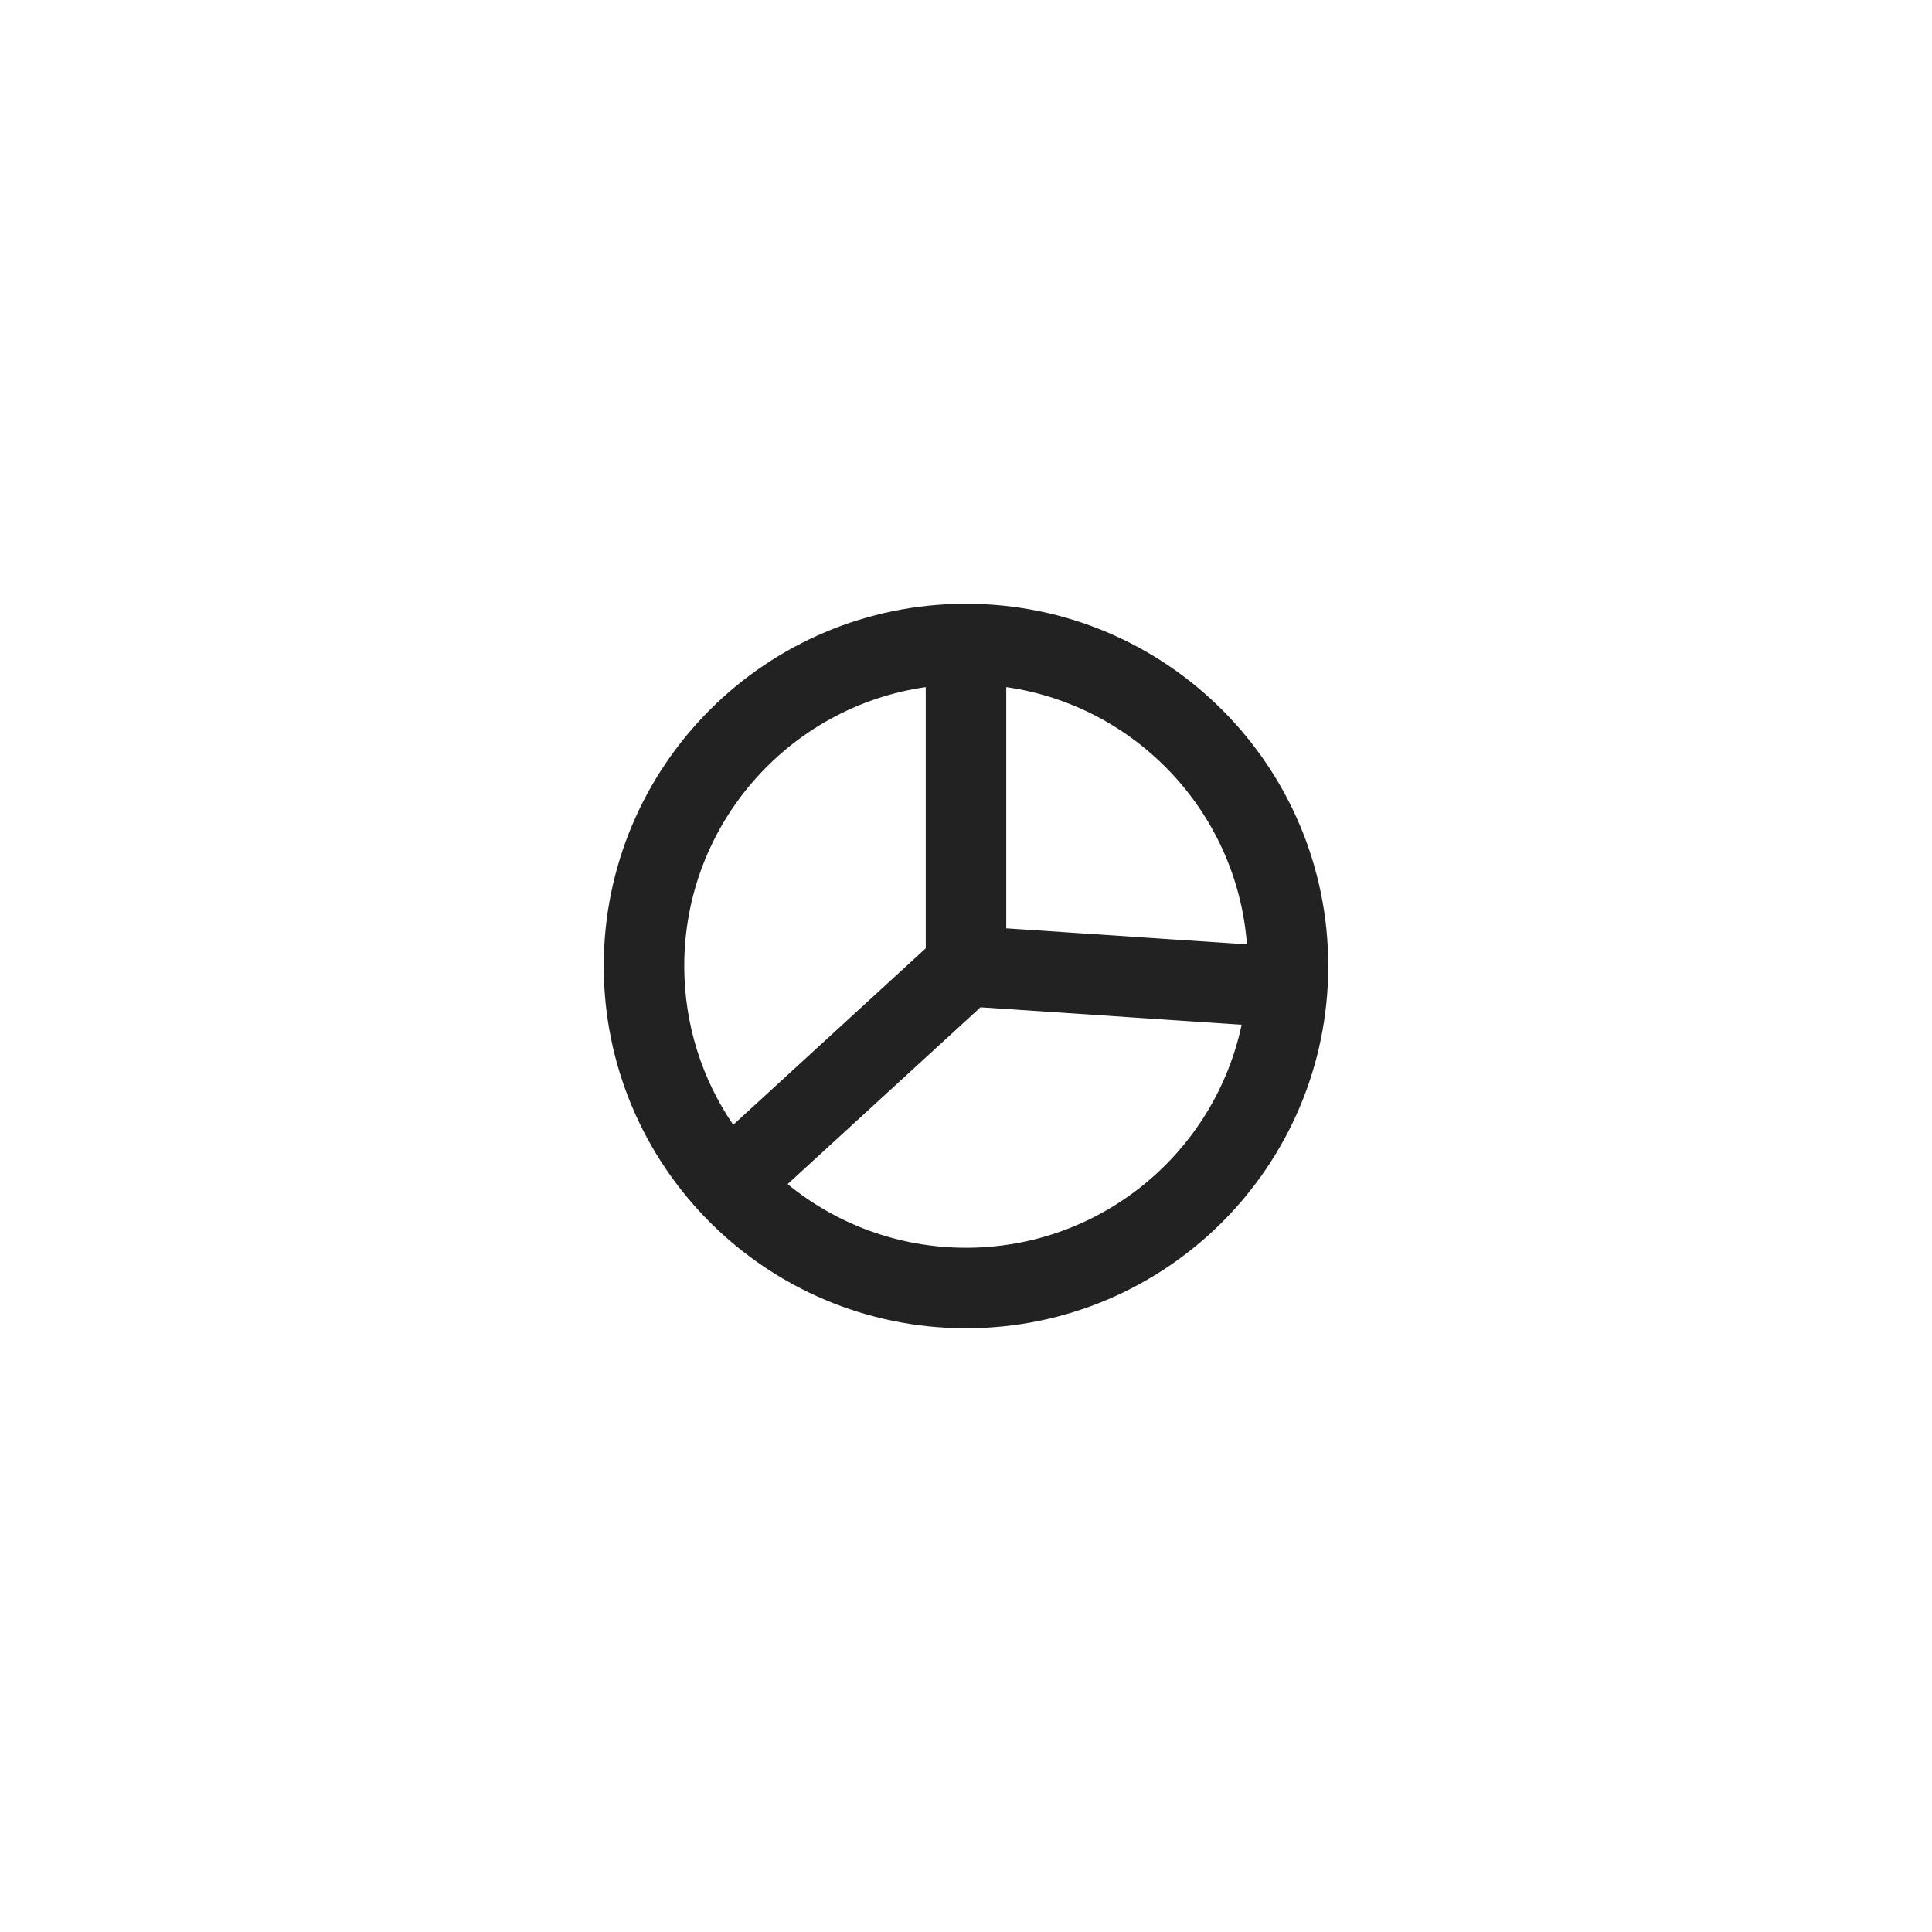 <svg width="48" height="48" viewBox="0 0 48 48" fill="none" xmlns="http://www.w3.org/2000/svg">
<path fill-rule="evenodd" clip-rule="evenodd" d="M30.848 25.459C30.177 28.625 27.366 31 24 31C22.318 31 20.775 30.407 19.568 29.419L24.36 25.026L30.848 25.459ZM30.98 23.463L25 23.064V17.071C28.218 17.531 30.731 20.181 30.98 23.463ZM23 17.071C19.608 17.556 17 20.474 17 24C17 25.463 17.449 26.822 18.217 27.945L23 23.56V17.071ZM33 24C33 28.971 28.971 33 24 33C19.029 33 15 28.971 15 24C15 19.029 19.029 15 24 15C28.971 15 33 19.029 33 24Z" fill="#222222"/>
</svg>
